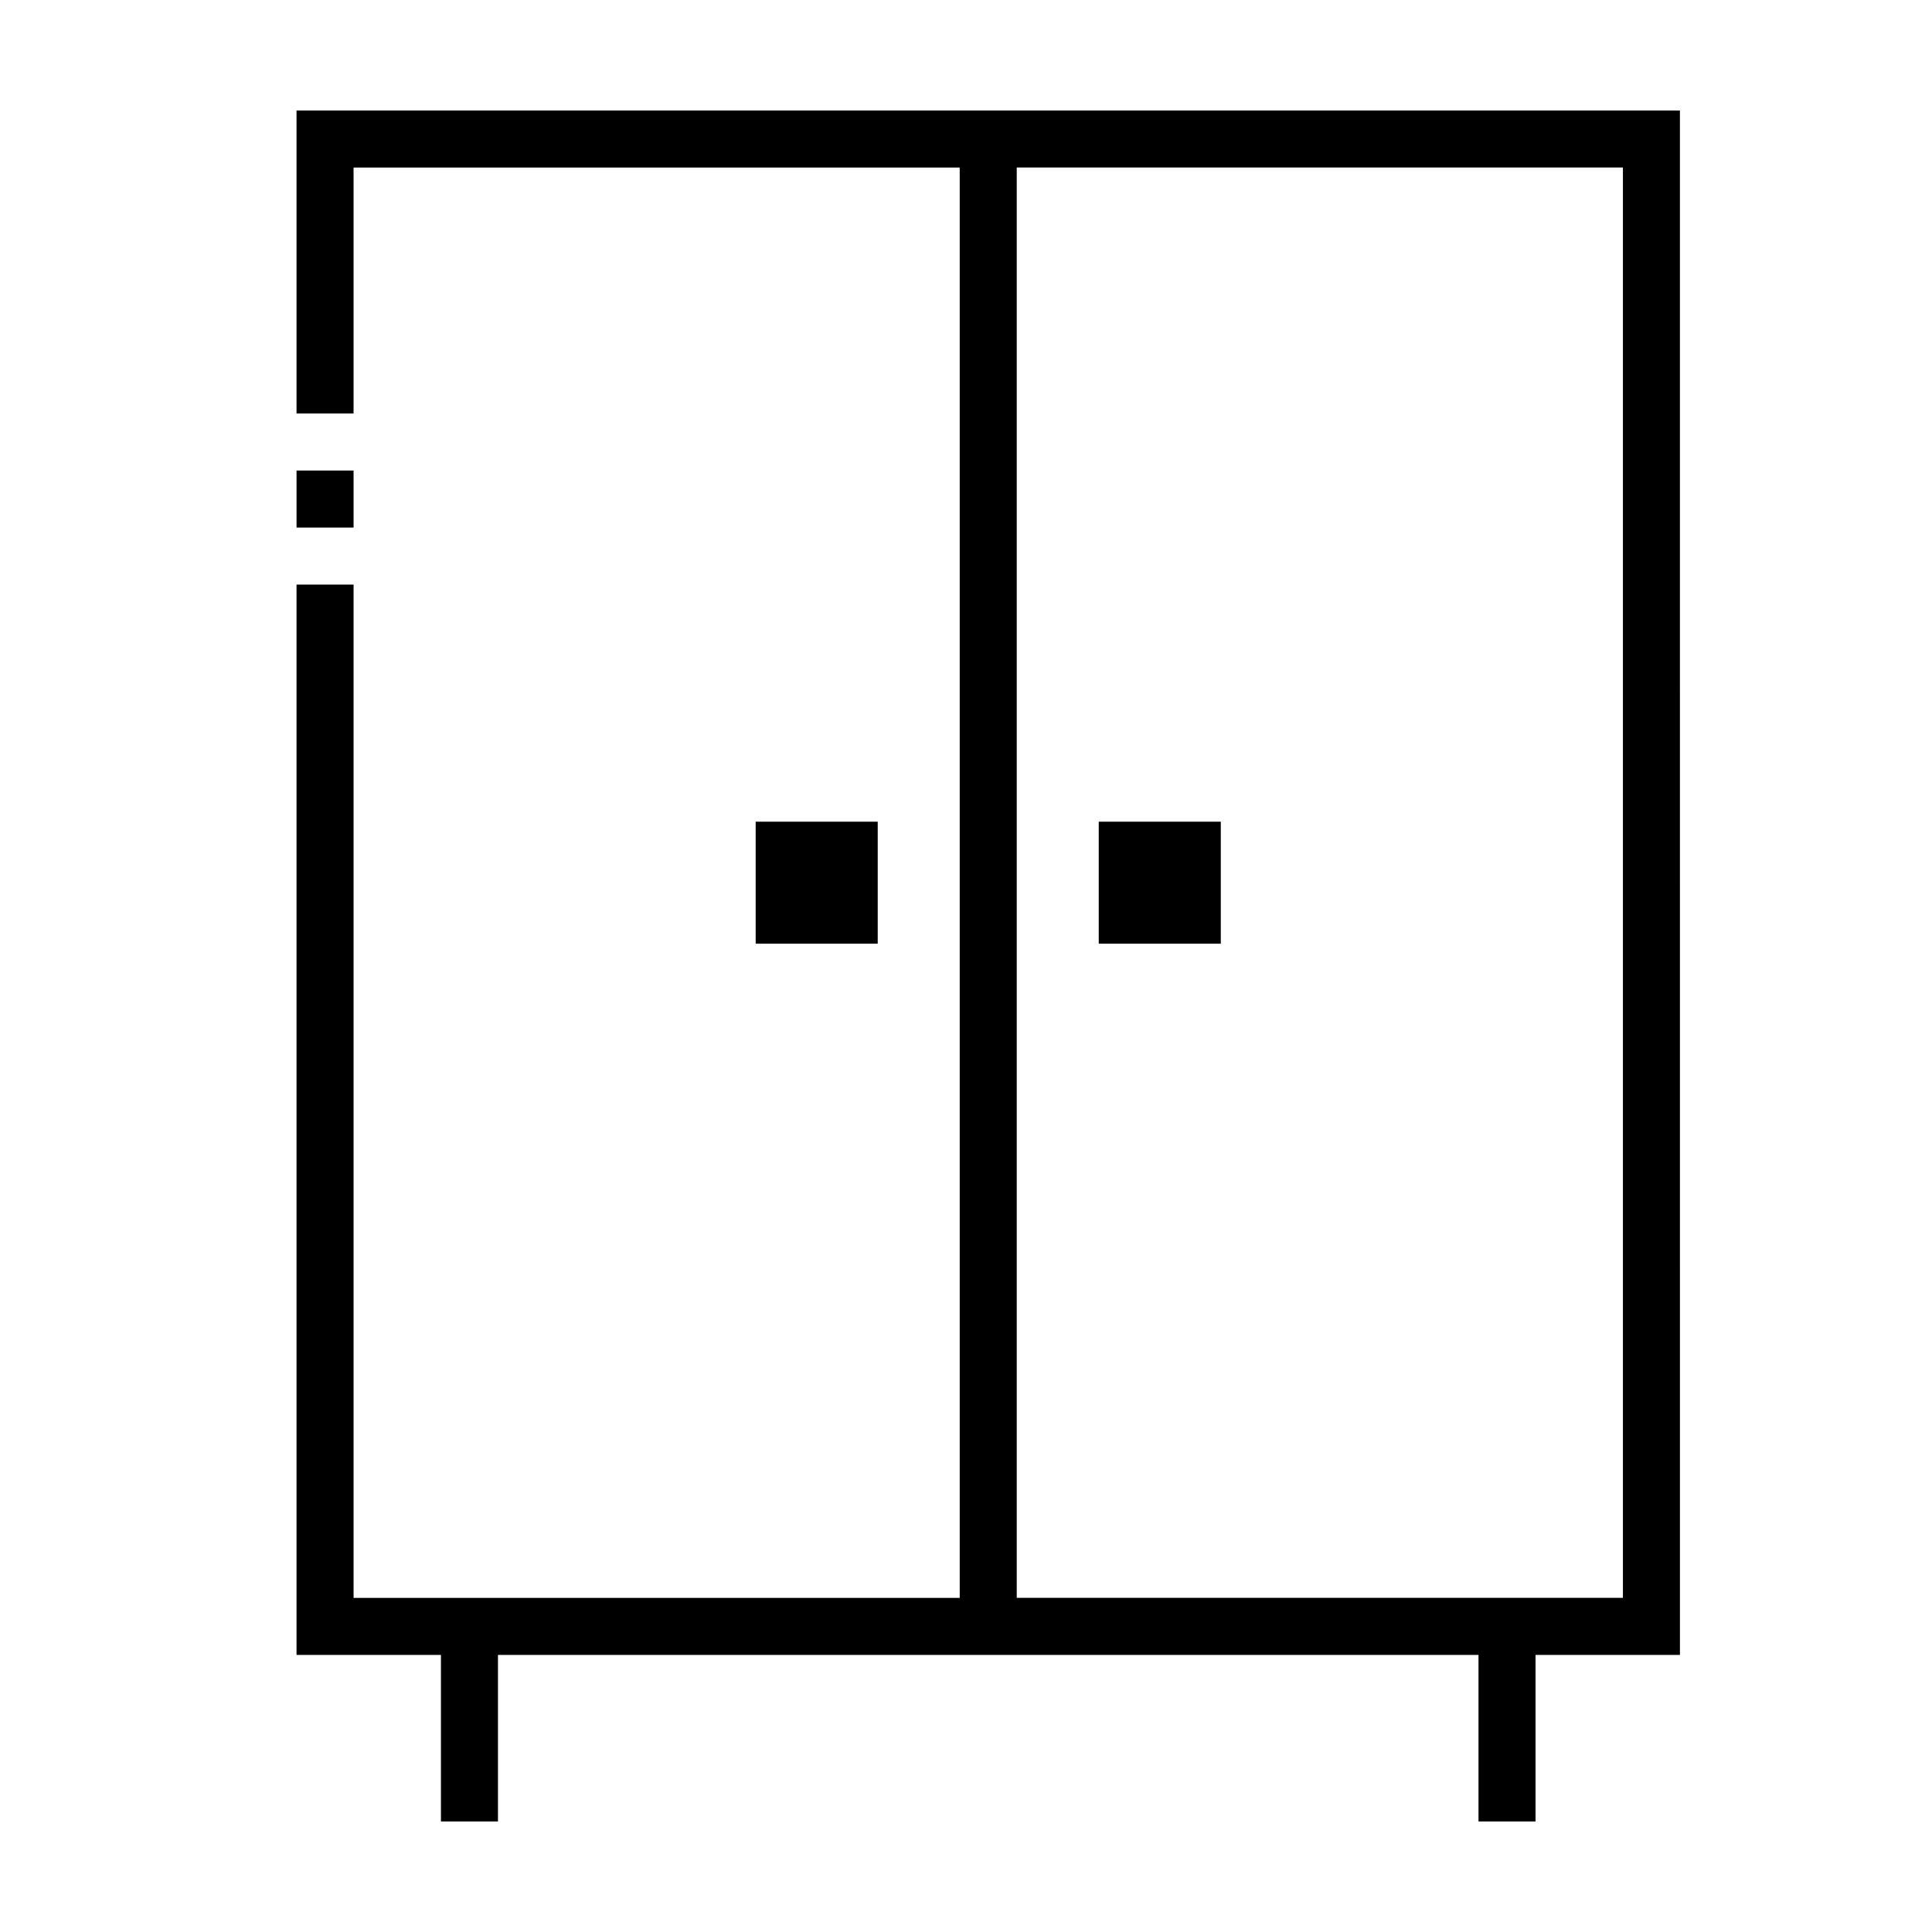 <?xml version="1.0" encoding="UTF-8"?>
<!-- Uploaded to: SVG Repo, www.svgrepo.com, Generator: SVG Repo Mixer Tools -->
<svg fill="#000000" width="800px" height="800px" version="1.1" viewBox="144 144 512 512" xmlns="http://www.w3.org/2000/svg">
 <path d="m589.2 582.57h-38.27v44.137h-15.113v-44.137h-259.85v44.137h-15.113v-44.137h-38.27v-283.64h15.117v268.53h160.63v-379.06h-160.63v65.188h-15.117v-80.301h366.61zm-175.75-394.18v379.06h160.64v-379.06zm-36.844 205.7h-32.344v-32.34h32.344zm90.918 0h-32.344v-32.34h32.344zm-229.82-110.28h-15.117v-15.117h15.117z" fill-rule="evenodd"/>
</svg>